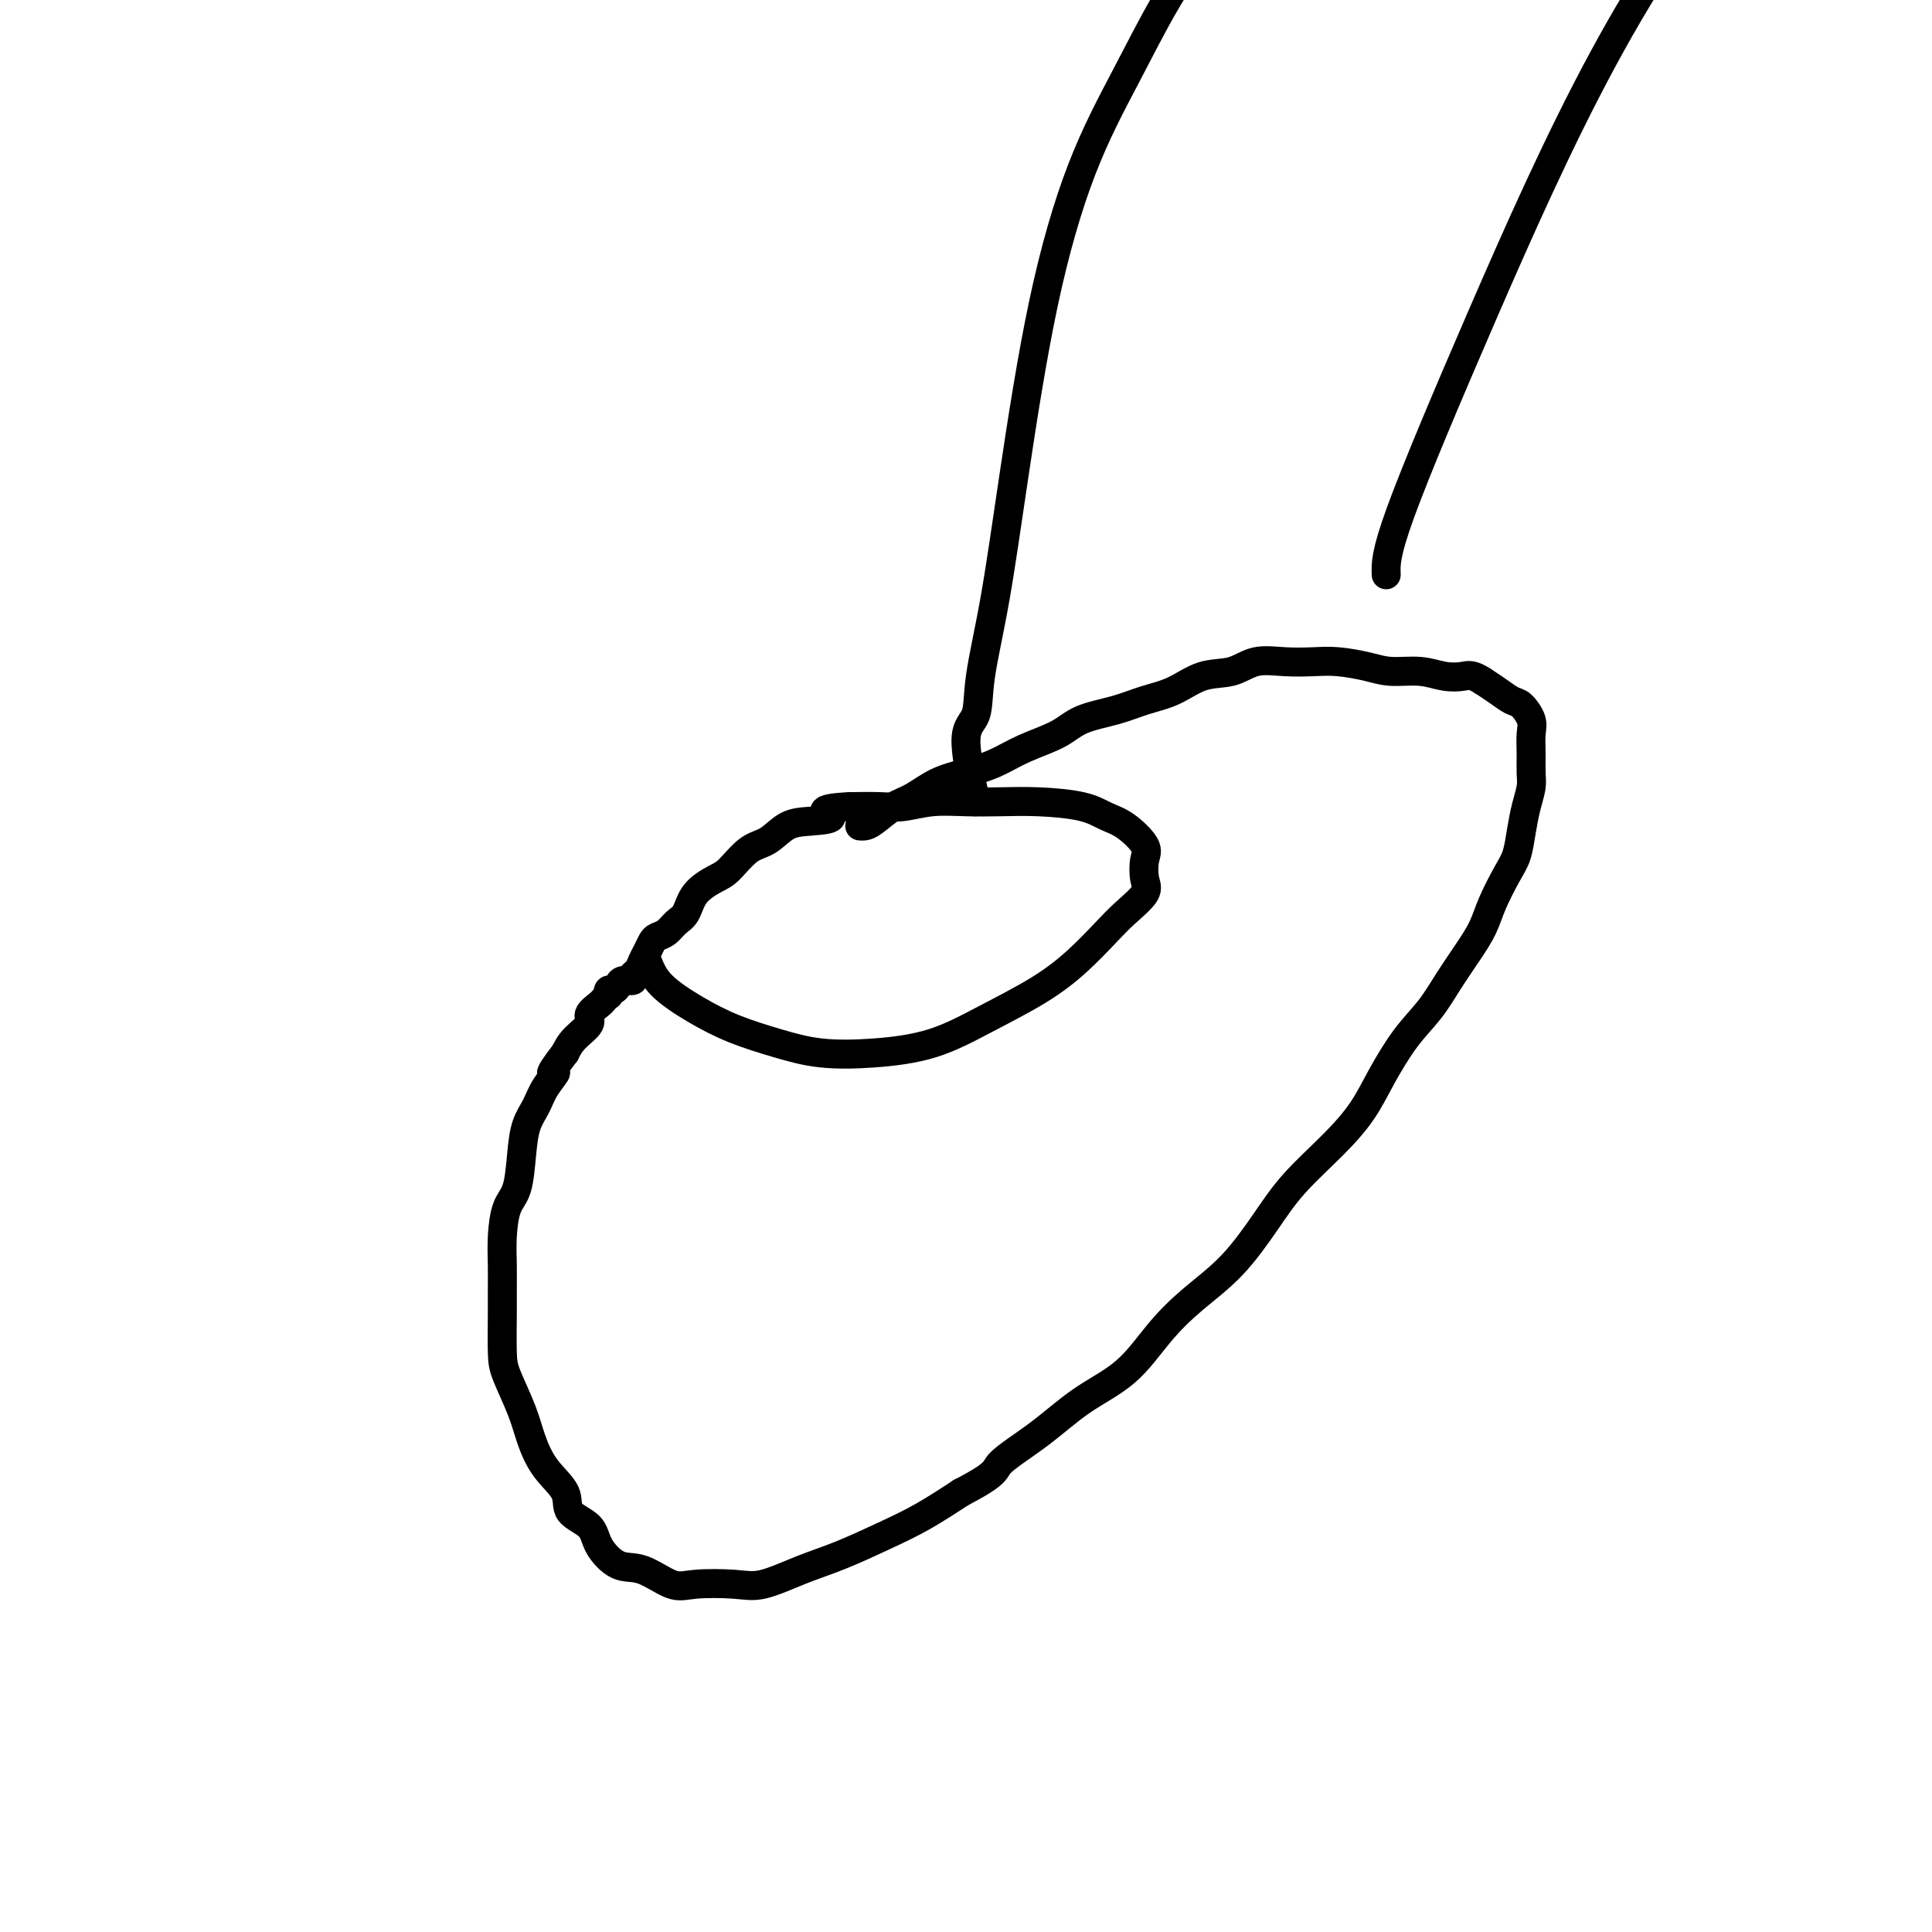 <svg viewBox='0 0 400 400' version='1.1' xmlns='http://www.w3.org/2000/svg' xmlns:xlink='http://www.w3.org/1999/xlink'><g fill='none' stroke='#000000' stroke-width='6' stroke-linecap='round' stroke-linejoin='round'><path d='M134,199c0.659,1.648 1.319,3.296 3,5c1.681,1.704 4.384,3.463 7,5c2.616,1.537 5.147,2.853 8,4c2.853,1.147 6.029,2.125 9,3c2.971,0.875 5.738,1.646 9,2c3.262,0.354 7.021,0.292 11,0c3.979,-0.292 8.178,-0.812 12,-2c3.822,-1.188 7.266,-3.044 11,-5c3.734,-1.956 7.758,-4.011 11,-6c3.242,-1.989 5.702,-3.910 8,-6c2.298,-2.090 4.433,-4.349 6,-6c1.567,-1.651 2.567,-2.695 4,-4c1.433,-1.305 3.300,-2.871 4,-4c0.700,-1.129 0.232,-1.821 0,-3c-0.232,-1.179 -0.228,-2.844 0,-4c0.228,-1.156 0.678,-1.802 0,-3c-0.678,-1.198 -2.486,-2.948 -4,-4c-1.514,-1.052 -2.734,-1.406 -4,-2c-1.266,-0.594 -2.577,-1.428 -5,-2c-2.423,-0.572 -5.957,-0.882 -9,-1c-3.043,-0.118 -5.596,-0.046 -8,0c-2.404,0.046 -4.658,0.065 -7,0c-2.342,-0.065 -4.772,-0.213 -7,0c-2.228,0.213 -4.254,0.788 -6,1c-1.746,0.212 -3.213,0.061 -5,0c-1.787,-0.061 -3.893,-0.030 -6,0'/><path d='M176,167c-8.156,0.397 -4.547,1.388 -4,2c0.547,0.612 -1.968,0.843 -4,1c-2.032,0.157 -3.582,0.240 -5,1c-1.418,0.760 -2.705,2.197 -4,3c-1.295,0.803 -2.598,0.971 -4,2c-1.402,1.029 -2.904,2.919 -4,4c-1.096,1.081 -1.788,1.354 -3,2c-1.212,0.646 -2.944,1.665 -4,3c-1.056,1.335 -1.435,2.987 -2,4c-0.565,1.013 -1.317,1.388 -2,2c-0.683,0.612 -1.296,1.462 -2,2c-0.704,0.538 -1.498,0.764 -2,1c-0.502,0.236 -0.713,0.483 -1,1c-0.287,0.517 -0.649,1.305 -1,2c-0.351,0.695 -0.689,1.296 -1,2c-0.311,0.704 -0.594,1.512 -1,2c-0.406,0.488 -0.935,0.657 -1,1c-0.065,0.343 0.333,0.861 0,1c-0.333,0.139 -1.396,-0.102 -2,0c-0.604,0.102 -0.749,0.548 -1,1c-0.251,0.452 -0.606,0.909 -1,1c-0.394,0.091 -0.825,-0.184 -1,0c-0.175,0.184 -0.094,0.826 0,1c0.094,0.174 0.199,-0.120 0,0c-0.199,0.120 -0.704,0.654 -1,1c-0.296,0.346 -0.383,0.504 -1,1c-0.617,0.496 -1.763,1.329 -2,2c-0.237,0.671 0.436,1.181 0,2c-0.436,0.819 -1.982,1.948 -3,3c-1.018,1.052 -1.509,2.026 -2,3'/><path d='M117,218c-4.533,5.882 -2.367,4.086 -2,4c0.367,-0.086 -1.067,1.538 -2,3c-0.933,1.462 -1.367,2.762 -2,4c-0.633,1.238 -1.466,2.412 -2,4c-0.534,1.588 -0.770,3.589 -1,6c-0.230,2.411 -0.454,5.232 -1,7c-0.546,1.768 -1.414,2.482 -2,4c-0.586,1.518 -0.889,3.841 -1,6c-0.111,2.159 -0.029,4.153 0,6c0.029,1.847 0.003,3.546 0,5c-0.003,1.454 0.015,2.663 0,5c-0.015,2.337 -0.063,5.804 0,8c0.063,2.196 0.239,3.122 1,5c0.761,1.878 2.109,4.708 3,7c0.891,2.292 1.324,4.044 2,6c0.676,1.956 1.593,4.115 3,6c1.407,1.885 3.302,3.497 4,5c0.698,1.503 0.197,2.897 1,4c0.803,1.103 2.910,1.914 4,3c1.090,1.086 1.162,2.445 2,4c0.838,1.555 2.443,3.306 4,4c1.557,0.694 3.067,0.332 5,1c1.933,0.668 4.290,2.366 6,3c1.710,0.634 2.775,0.204 5,0c2.225,-0.204 5.611,-0.182 8,0c2.389,0.182 3.781,0.525 6,0c2.219,-0.525 5.266,-1.917 8,-3c2.734,-1.083 5.156,-1.857 8,-3c2.844,-1.143 6.112,-2.654 9,-4c2.888,-1.346 5.397,-2.527 8,-4c2.603,-1.473 5.302,-3.236 8,-5'/><path d='M199,309c7.783,-4.029 6.740,-4.603 8,-6c1.260,-1.397 4.823,-3.618 8,-6c3.177,-2.382 5.968,-4.927 9,-7c3.032,-2.073 6.305,-3.676 9,-6c2.695,-2.324 4.811,-5.371 7,-8c2.189,-2.629 4.450,-4.841 7,-7c2.550,-2.159 5.389,-4.267 8,-7c2.611,-2.733 4.994,-6.093 7,-9c2.006,-2.907 3.634,-5.361 6,-8c2.366,-2.639 5.469,-5.464 8,-8c2.531,-2.536 4.490,-4.785 6,-7c1.510,-2.215 2.571,-4.398 4,-7c1.429,-2.602 3.226,-5.623 5,-8c1.774,-2.377 3.524,-4.111 5,-6c1.476,-1.889 2.678,-3.934 4,-6c1.322,-2.066 2.764,-4.155 4,-6c1.236,-1.845 2.268,-3.448 3,-5c0.732,-1.552 1.166,-3.055 2,-5c0.834,-1.945 2.070,-4.334 3,-6c0.930,-1.666 1.556,-2.608 2,-4c0.444,-1.392 0.708,-3.232 1,-5c0.292,-1.768 0.614,-3.464 1,-5c0.386,-1.536 0.837,-2.914 1,-4c0.163,-1.086 0.037,-1.881 0,-3c-0.037,-1.119 0.013,-2.561 0,-4c-0.013,-1.439 -0.089,-2.875 0,-4c0.089,-1.125 0.344,-1.940 0,-3c-0.344,-1.060 -1.288,-2.367 -2,-3c-0.712,-0.633 -1.192,-0.594 -2,-1c-0.808,-0.406 -1.945,-1.259 -3,-2c-1.055,-0.741 -2.027,-1.371 -3,-2'/><path d='M307,141c-2.270,-1.481 -2.944,-1.184 -4,-1c-1.056,0.184 -2.494,0.256 -4,0c-1.506,-0.256 -3.079,-0.839 -5,-1c-1.921,-0.161 -4.189,0.101 -6,0c-1.811,-0.101 -3.166,-0.565 -5,-1c-1.834,-0.435 -4.148,-0.841 -6,-1c-1.852,-0.159 -3.242,-0.070 -5,0c-1.758,0.070 -3.882,0.119 -6,0c-2.118,-0.119 -4.228,-0.408 -6,0c-1.772,0.408 -3.205,1.513 -5,2c-1.795,0.487 -3.950,0.356 -6,1c-2.050,0.644 -3.995,2.062 -6,3c-2.005,0.938 -4.072,1.395 -6,2c-1.928,0.605 -3.718,1.359 -6,2c-2.282,0.641 -5.056,1.169 -7,2c-1.944,0.831 -3.057,1.965 -5,3c-1.943,1.035 -4.715,1.972 -7,3c-2.285,1.028 -4.084,2.147 -6,3c-1.916,0.853 -3.949,1.440 -6,2c-2.051,0.560 -4.122,1.092 -6,2c-1.878,0.908 -3.565,2.191 -5,3c-1.435,0.809 -2.619,1.145 -4,2c-1.381,0.855 -2.958,2.229 -4,3c-1.042,0.771 -1.550,0.938 -2,1c-0.450,0.062 -0.843,0.018 -1,0c-0.157,-0.018 -0.079,-0.009 0,0'/><path d='M202,166c-1.060,-5.081 -2.119,-10.162 -2,-13c0.119,-2.838 1.418,-3.434 2,-5c0.582,-1.566 0.448,-4.101 1,-8c0.552,-3.899 1.790,-9.162 3,-16c1.210,-6.838 2.394,-15.252 4,-26c1.606,-10.748 3.635,-23.831 6,-35c2.365,-11.169 5.065,-20.426 8,-28c2.935,-7.574 6.104,-13.466 9,-19c2.896,-5.534 5.518,-10.711 8,-15c2.482,-4.289 4.823,-7.689 7,-11c2.177,-3.311 4.191,-6.534 6,-10c1.809,-3.466 3.413,-7.177 5,-10c1.587,-2.823 3.158,-4.760 4,-6c0.842,-1.240 0.955,-1.783 1,-2c0.045,-0.217 0.023,-0.109 0,0'/><path d='M287,119c-0.083,-2.157 -0.166,-4.314 3,-13c3.166,-8.686 9.581,-23.899 17,-41c7.419,-17.101 15.841,-36.088 25,-53c9.159,-16.912 19.057,-31.750 34,-51c14.943,-19.250 34.933,-42.912 53,-58c18.067,-15.088 34.210,-21.601 42,-24c7.790,-2.399 7.226,-0.686 7,0c-0.226,0.686 -0.113,0.343 0,0'/></g>
</svg>